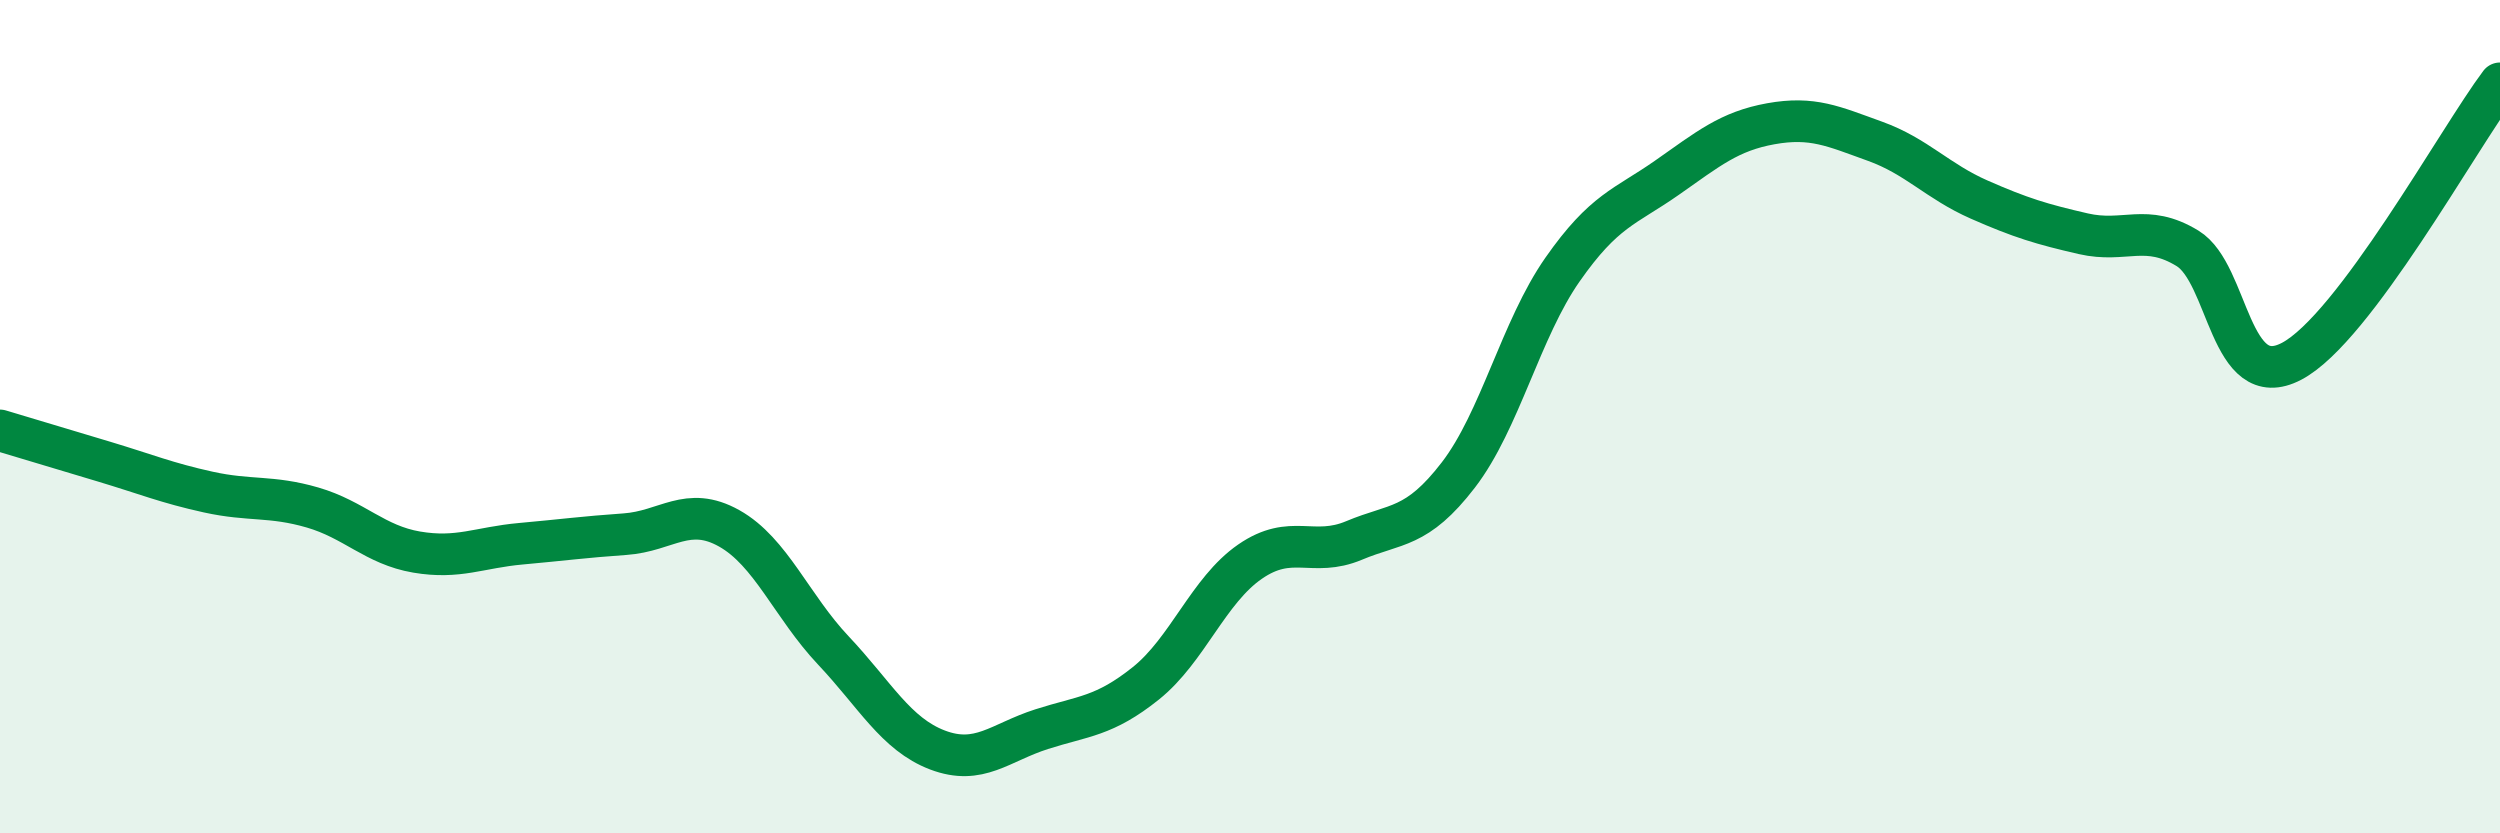 
    <svg width="60" height="20" viewBox="0 0 60 20" xmlns="http://www.w3.org/2000/svg">
      <path
        d="M 0,10.33 C 0.5,10.48 1.5,10.78 2.5,11.08 C 3.5,11.38 4,11.59 5,11.81 C 6,12.03 6.5,11.89 7.5,12.18 C 8.5,12.47 9,13.08 10,13.25 C 11,13.42 11.5,13.14 12.5,13.05 C 13.5,12.96 14,12.89 15,12.82 C 16,12.75 16.5,12.12 17.5,12.68 C 18.5,13.24 19,14.55 20,15.61 C 21,16.67 21.5,17.62 22.5,18 C 23.5,18.38 24,17.82 25,17.5 C 26,17.18 26.5,17.2 27.5,16.4 C 28.5,15.6 29,14.17 30,13.48 C 31,12.79 31.5,13.39 32.5,12.97 C 33.5,12.55 34,12.7 35,11.4 C 36,10.1 36.5,7.9 37.5,6.47 C 38.5,5.04 39,4.97 40,4.27 C 41,3.57 41.5,3.15 42.5,2.97 C 43.5,2.79 44,3.03 45,3.39 C 46,3.75 46.5,4.35 47.5,4.79 C 48.5,5.23 49,5.38 50,5.61 C 51,5.84 51.5,5.35 52.5,5.96 C 53.5,6.57 53.5,9.46 55,8.67 C 56.5,7.88 59,3.33 60,2L60 20L0 20Z"
        fill="#008740"
        opacity="0.1"
        stroke-linecap="round"
        stroke-linejoin="round"
      />
      <path
        d="M 0,10.33 C 0.5,10.48 1.5,10.78 2.5,11.08 C 3.5,11.38 4,11.59 5,11.81 C 6,12.03 6.5,11.89 7.5,12.18 C 8.5,12.47 9,13.08 10,13.25 C 11,13.42 11.5,13.14 12.5,13.05 C 13.5,12.96 14,12.89 15,12.82 C 16,12.75 16.5,12.12 17.5,12.68 C 18.5,13.24 19,14.55 20,15.61 C 21,16.67 21.5,17.62 22.5,18 C 23.5,18.38 24,17.82 25,17.5 C 26,17.18 26.5,17.2 27.5,16.4 C 28.5,15.6 29,14.17 30,13.48 C 31,12.79 31.5,13.39 32.5,12.97 C 33.5,12.55 34,12.7 35,11.4 C 36,10.1 36.5,7.9 37.5,6.47 C 38.5,5.04 39,4.97 40,4.27 C 41,3.57 41.5,3.15 42.5,2.97 C 43.5,2.79 44,3.03 45,3.39 C 46,3.75 46.5,4.35 47.5,4.79 C 48.5,5.23 49,5.38 50,5.61 C 51,5.84 51.5,5.35 52.5,5.96 C 53.5,6.57 53.5,9.46 55,8.67 C 56.5,7.88 59,3.33 60,2"
        stroke="#008740"
        stroke-width="1"
        fill="none"
        stroke-linecap="round"
        stroke-linejoin="round"
      />
    </svg>
  